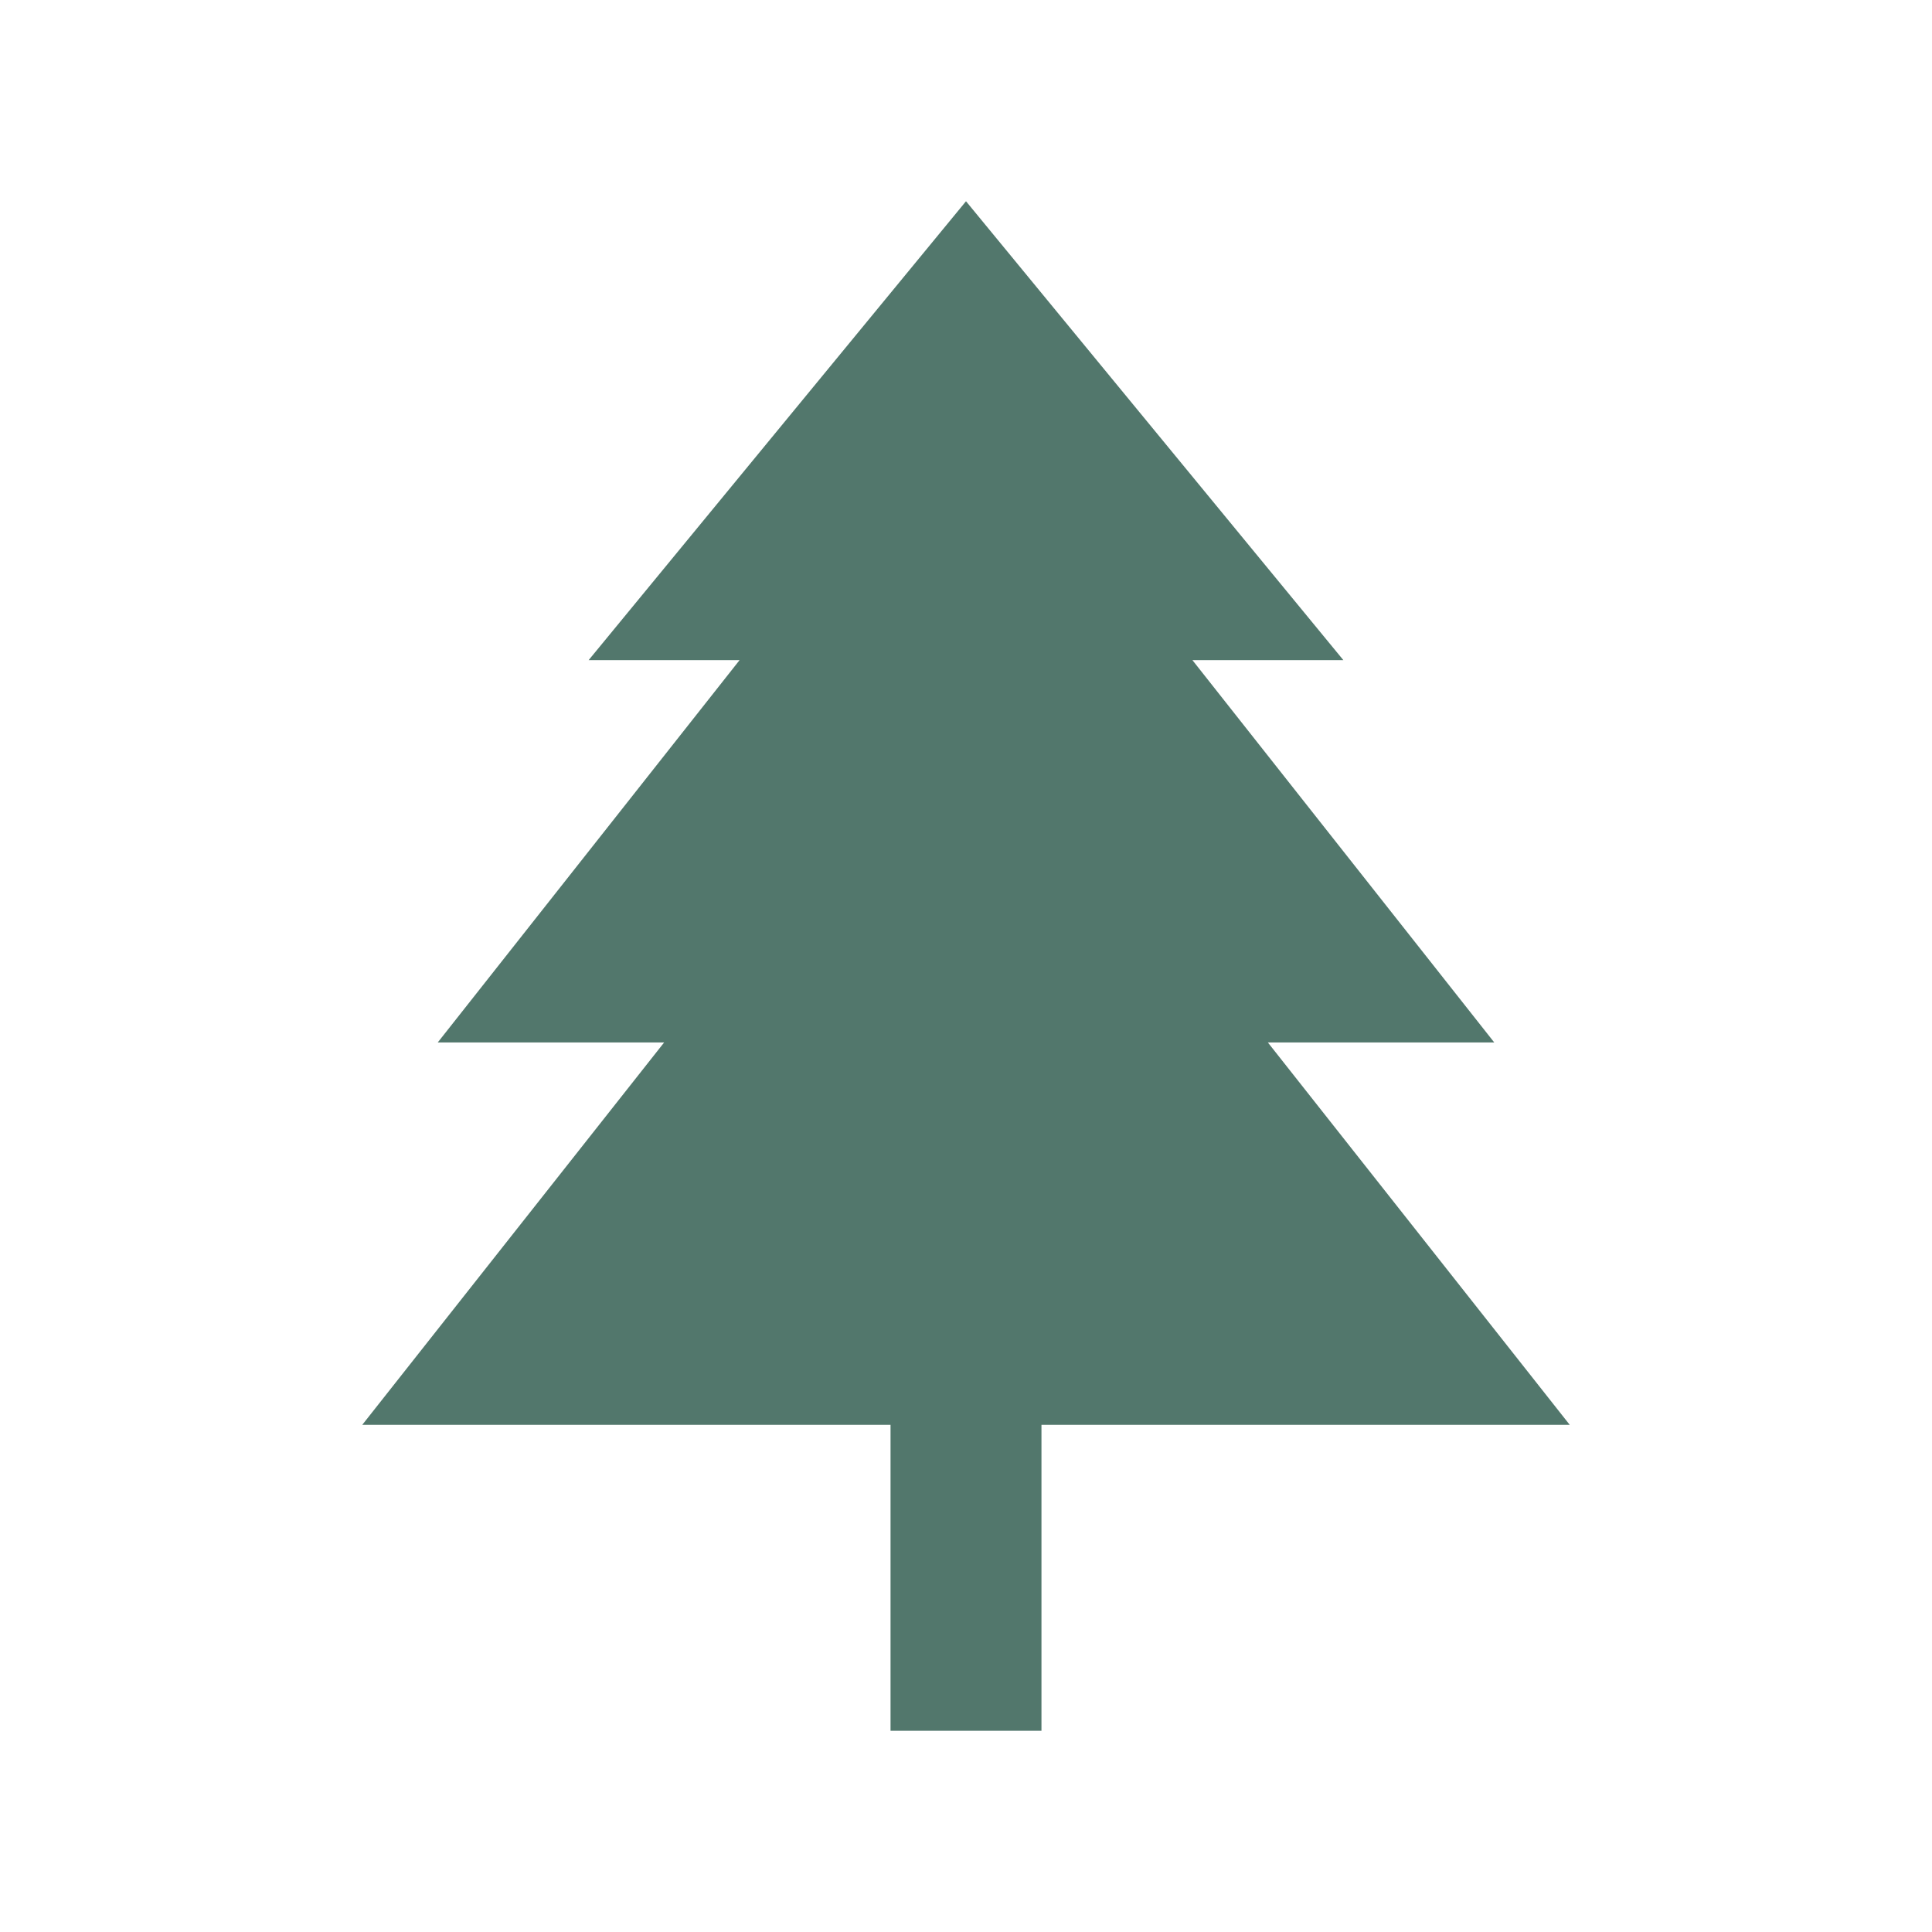 <?xml version="1.0" encoding="UTF-8"?>
<svg xmlns="http://www.w3.org/2000/svg" width="48" height="48" viewBox="0 0 48 48" fill="none">
  <path d="M39 35.4L31.5 25.9H37.125L29.625 16.4H33.375L24 5L14.625 16.4H18.375L10.875 25.9H16.5L9 35.4H22.125V43H25.875V35.4H39Z" fill="#52776C"></path>
</svg>
